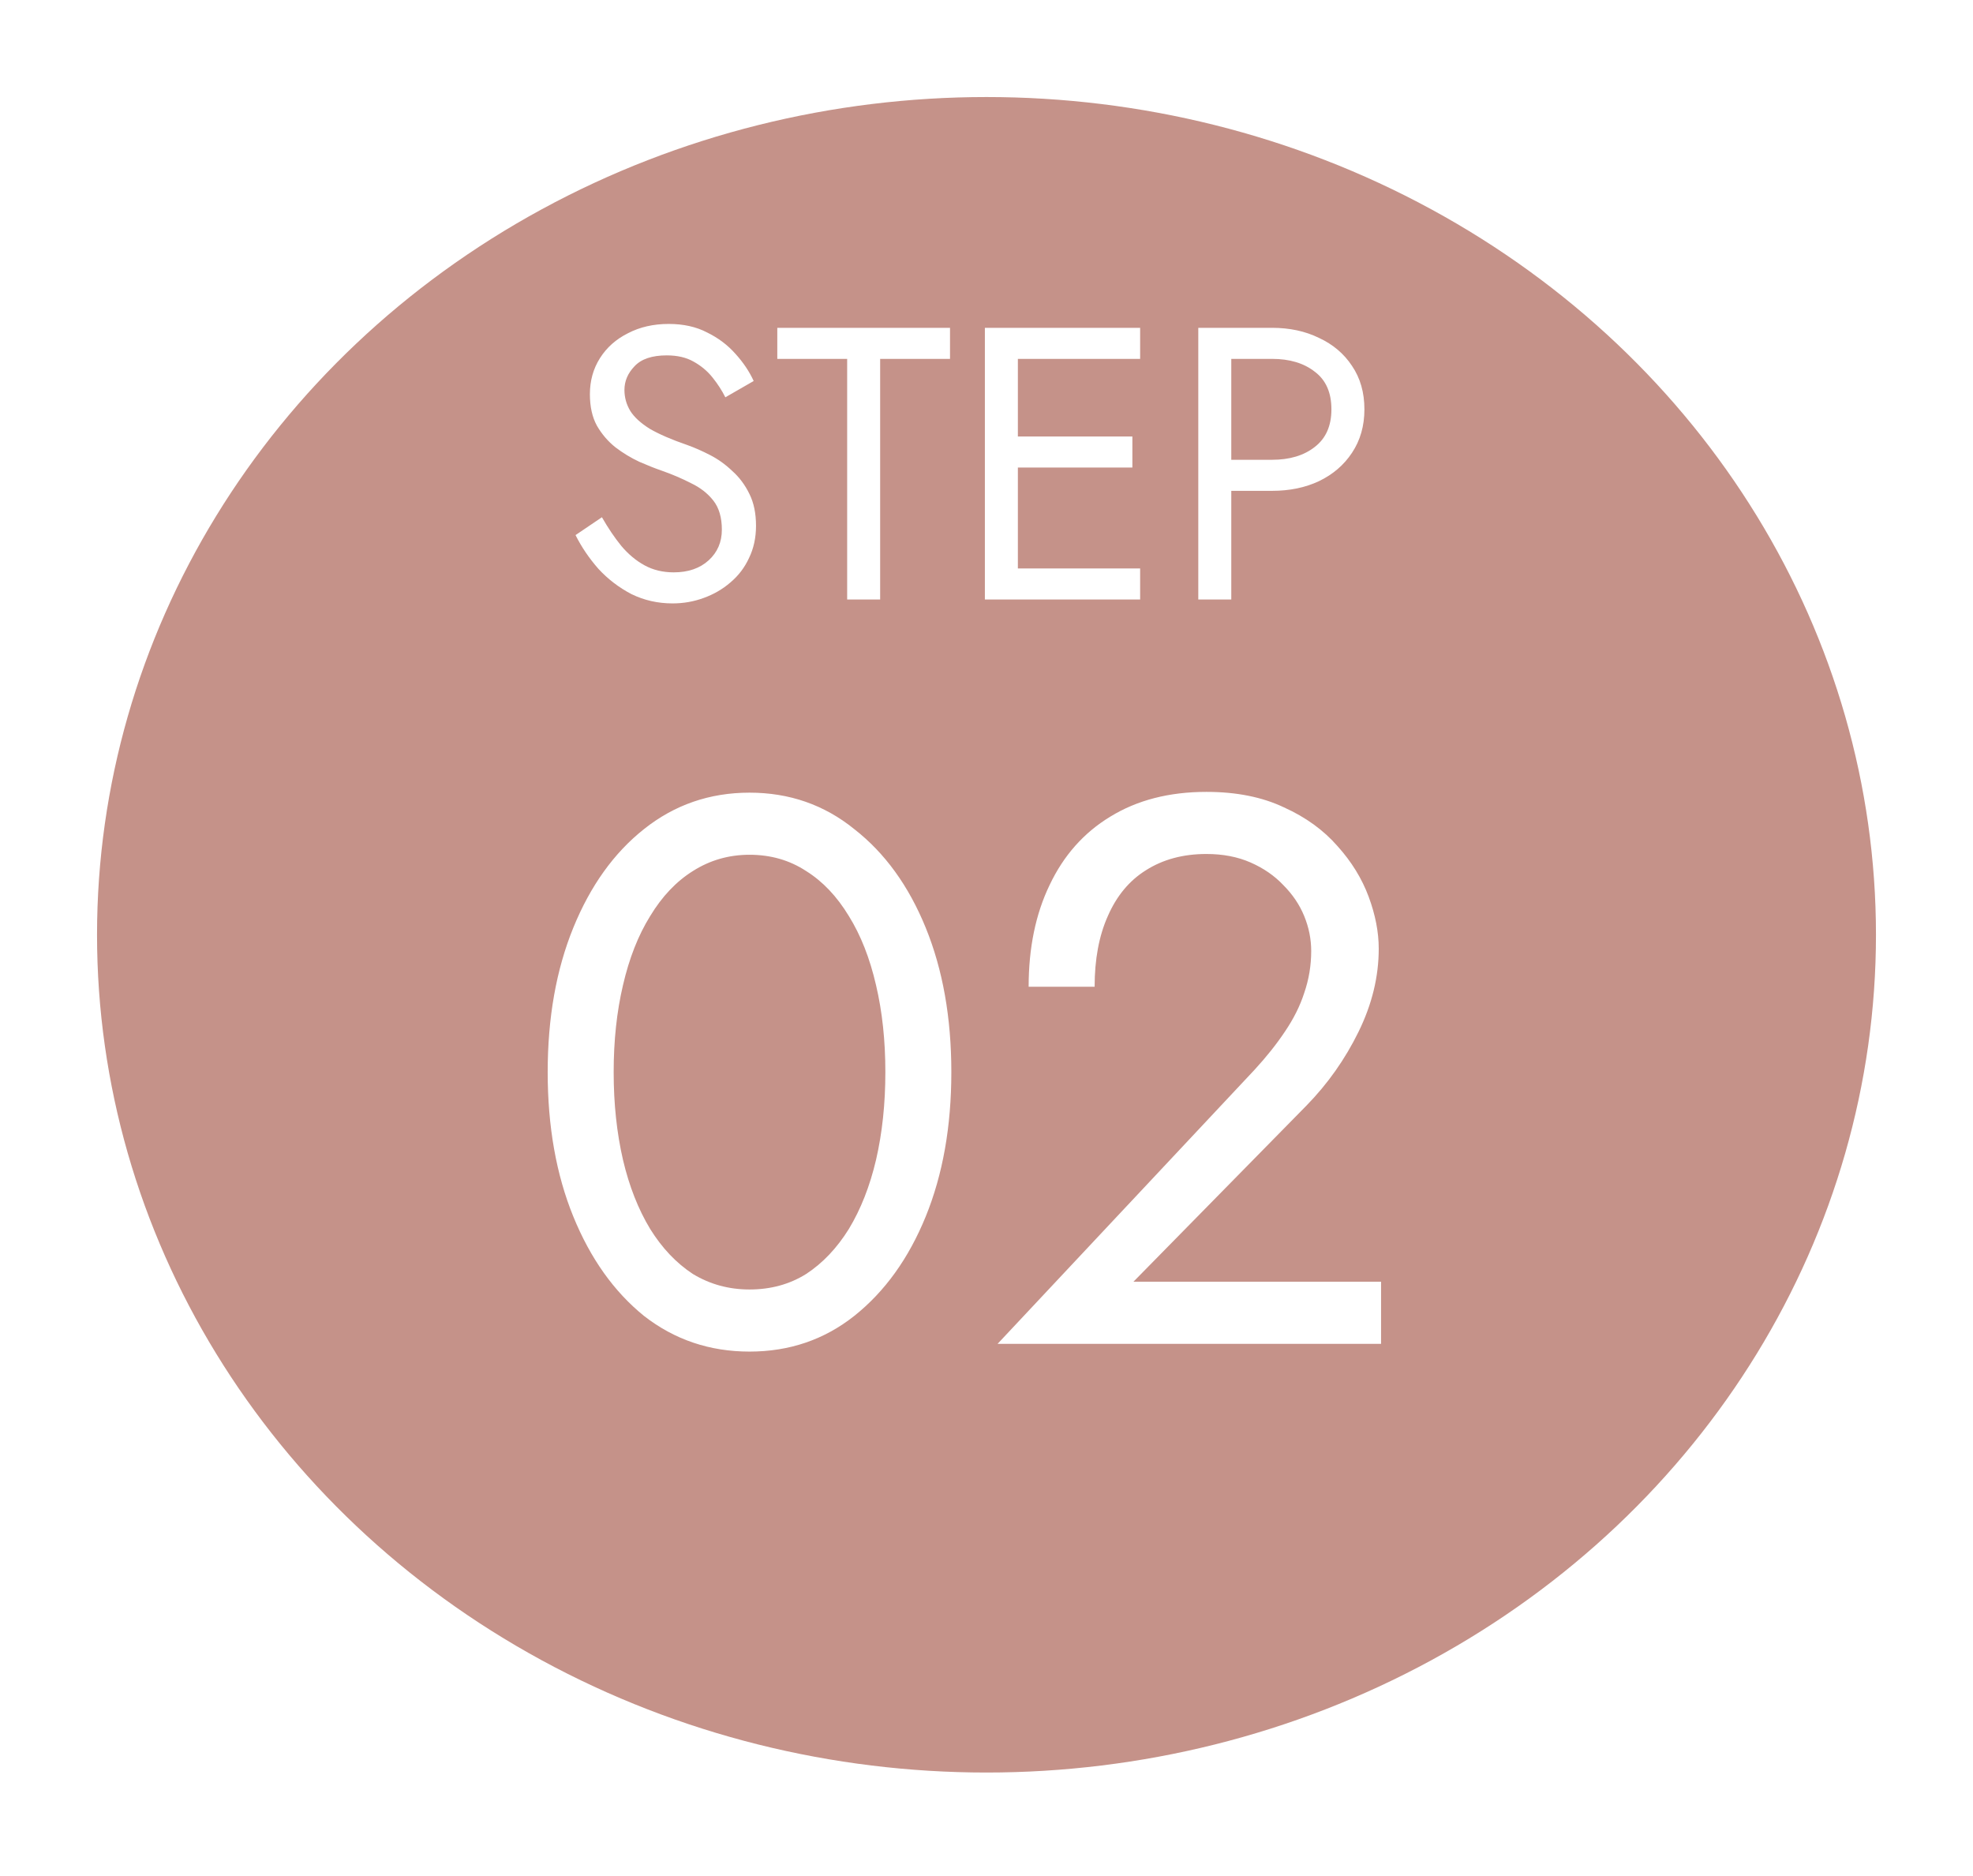 <svg width="61" height="58" viewBox="0 0 61 58" fill="none" xmlns="http://www.w3.org/2000/svg">
<g filter="url(#filter0_d_13851_185)">
<ellipse cx="30.5" cy="25.9" rx="27.5" ry="25.9" fill="#C59289"/>
</g>
<path d="M18.973 33.146C18.973 34.122 19.069 35.026 19.261 35.858C19.453 36.674 19.733 37.386 20.101 37.994C20.469 38.586 20.909 39.05 21.421 39.386C21.949 39.706 22.533 39.866 23.173 39.866C23.829 39.866 24.413 39.706 24.925 39.386C25.437 39.05 25.877 38.586 26.245 37.994C26.613 37.386 26.893 36.674 27.085 35.858C27.277 35.026 27.373 34.122 27.373 33.146C27.373 32.17 27.277 31.274 27.085 30.458C26.893 29.626 26.613 28.914 26.245 28.322C25.877 27.714 25.437 27.25 24.925 26.93C24.413 26.594 23.829 26.426 23.173 26.426C22.533 26.426 21.949 26.594 21.421 26.93C20.909 27.25 20.469 27.714 20.101 28.322C19.733 28.914 19.453 29.626 19.261 30.458C19.069 31.274 18.973 32.17 18.973 33.146ZM16.933 33.146C16.933 31.466 17.197 29.978 17.725 28.682C18.253 27.386 18.981 26.37 19.909 25.634C20.853 24.882 21.941 24.506 23.173 24.506C24.405 24.506 25.485 24.882 26.413 25.634C27.357 26.37 28.093 27.386 28.621 28.682C29.149 29.978 29.413 31.466 29.413 33.146C29.413 34.826 29.149 36.314 28.621 37.61C28.093 38.906 27.357 39.93 26.413 40.682C25.485 41.418 24.405 41.786 23.173 41.786C21.941 41.786 20.853 41.418 19.909 40.682C18.981 39.93 18.253 38.906 17.725 37.61C17.197 36.314 16.933 34.826 16.933 33.146ZM30.843 41.546L38.787 33.074C39.155 32.674 39.467 32.282 39.723 31.898C39.995 31.498 40.195 31.098 40.323 30.698C40.467 30.282 40.539 29.85 40.539 29.402C40.539 29.034 40.467 28.674 40.323 28.322C40.179 27.97 39.963 27.65 39.675 27.362C39.403 27.074 39.067 26.842 38.667 26.666C38.267 26.49 37.811 26.402 37.299 26.402C36.579 26.402 35.955 26.57 35.427 26.906C34.915 27.226 34.523 27.698 34.251 28.322C33.979 28.93 33.843 29.658 33.843 30.506H31.803C31.803 29.306 32.019 28.258 32.451 27.362C32.883 26.45 33.507 25.746 34.323 25.25C35.155 24.738 36.147 24.482 37.299 24.482C38.227 24.482 39.027 24.642 39.699 24.962C40.371 25.266 40.923 25.666 41.355 26.162C41.787 26.642 42.107 27.162 42.315 27.722C42.523 28.282 42.627 28.818 42.627 29.33C42.627 30.194 42.419 31.05 42.003 31.898C41.587 32.746 41.051 33.506 40.395 34.178L35.043 39.626H42.699V41.546H30.843Z" fill="white"/>
<path d="M18.61 15.991C18.802 16.327 19.002 16.623 19.21 16.879C19.426 17.135 19.666 17.335 19.93 17.479C20.194 17.623 20.494 17.695 20.83 17.695C21.278 17.695 21.638 17.571 21.91 17.323C22.182 17.075 22.318 16.759 22.318 16.375C22.318 15.999 22.23 15.699 22.054 15.475C21.878 15.251 21.646 15.071 21.358 14.935C21.078 14.791 20.778 14.663 20.458 14.551C20.25 14.479 20.018 14.387 19.762 14.275C19.506 14.155 19.262 14.007 19.03 13.831C18.798 13.647 18.606 13.423 18.454 13.159C18.31 12.895 18.238 12.571 18.238 12.187C18.238 11.771 18.342 11.399 18.55 11.071C18.758 10.743 19.046 10.487 19.414 10.303C19.782 10.111 20.202 10.015 20.674 10.015C21.13 10.015 21.526 10.103 21.862 10.279C22.206 10.447 22.498 10.667 22.738 10.939C22.978 11.203 23.166 11.483 23.302 11.779L22.426 12.283C22.322 12.075 22.19 11.871 22.03 11.671C21.87 11.471 21.674 11.307 21.442 11.179C21.218 11.051 20.942 10.987 20.614 10.987C20.158 10.987 19.826 11.099 19.618 11.323C19.41 11.539 19.306 11.783 19.306 12.055C19.306 12.287 19.366 12.503 19.486 12.703C19.606 12.895 19.806 13.079 20.086 13.255C20.374 13.423 20.762 13.591 21.25 13.759C21.474 13.839 21.71 13.943 21.958 14.071C22.206 14.199 22.434 14.363 22.642 14.563C22.858 14.755 23.034 14.991 23.17 15.271C23.306 15.543 23.374 15.871 23.374 16.255C23.374 16.623 23.302 16.955 23.158 17.251C23.022 17.547 22.83 17.799 22.582 18.007C22.342 18.215 22.066 18.375 21.754 18.487C21.45 18.599 21.13 18.655 20.794 18.655C20.338 18.655 19.914 18.559 19.522 18.367C19.138 18.167 18.798 17.907 18.502 17.587C18.214 17.259 17.978 16.911 17.794 16.543L18.61 15.991ZM24.032 11.095V10.135H29.372V11.095H27.212V18.535H26.192V11.095H24.032ZM31.014 18.535V17.575H35.25V18.535H31.014ZM31.014 11.095V10.135H35.25V11.095H31.014ZM31.014 14.455V13.495H35.01V14.455H31.014ZM30.45 10.135H31.47V18.535H30.45V10.135ZM37.048 10.135H38.068V18.535H37.048V10.135ZM37.612 11.095V10.135H39.328C39.872 10.135 40.356 10.239 40.78 10.447C41.212 10.647 41.552 10.935 41.8 11.311C42.056 11.687 42.184 12.135 42.184 12.655C42.184 13.167 42.056 13.615 41.8 13.999C41.552 14.375 41.212 14.667 40.78 14.875C40.356 15.075 39.872 15.175 39.328 15.175H37.612V14.215H39.328C39.872 14.215 40.312 14.083 40.648 13.819C40.992 13.555 41.164 13.167 41.164 12.655C41.164 12.135 40.992 11.747 40.648 11.491C40.312 11.227 39.872 11.095 39.328 11.095H37.612Z" fill="white"/>
<defs>
<filter id="filter0_d_13851_185" x="0" y="0" width="61" height="57.8" filterUnits="userSpaceOnUse" color-interpolation-filters="sRGB">
<feFlood flood-opacity="0" result="BackgroundImageFix"/>
<feColorMatrix in="SourceAlpha" type="matrix" values="0 0 0 0 0 0 0 0 0 0 0 0 0 0 0 0 0 0 127 0" result="hardAlpha"/>
<feOffset dy="3"/>
<feGaussianBlur stdDeviation="1.5"/>
<feComposite in2="hardAlpha" operator="out"/>
<feColorMatrix type="matrix" values="0 0 0 0 0 0 0 0 0 0 0 0 0 0 0 0 0 0 0.161 0"/>
<feBlend mode="normal" in2="BackgroundImageFix" result="effect1_dropShadow_13851_185"/>
<feBlend mode="normal" in="SourceGraphic" in2="effect1_dropShadow_13851_185" result="shape"/>
</filter>
</defs>
</svg>
